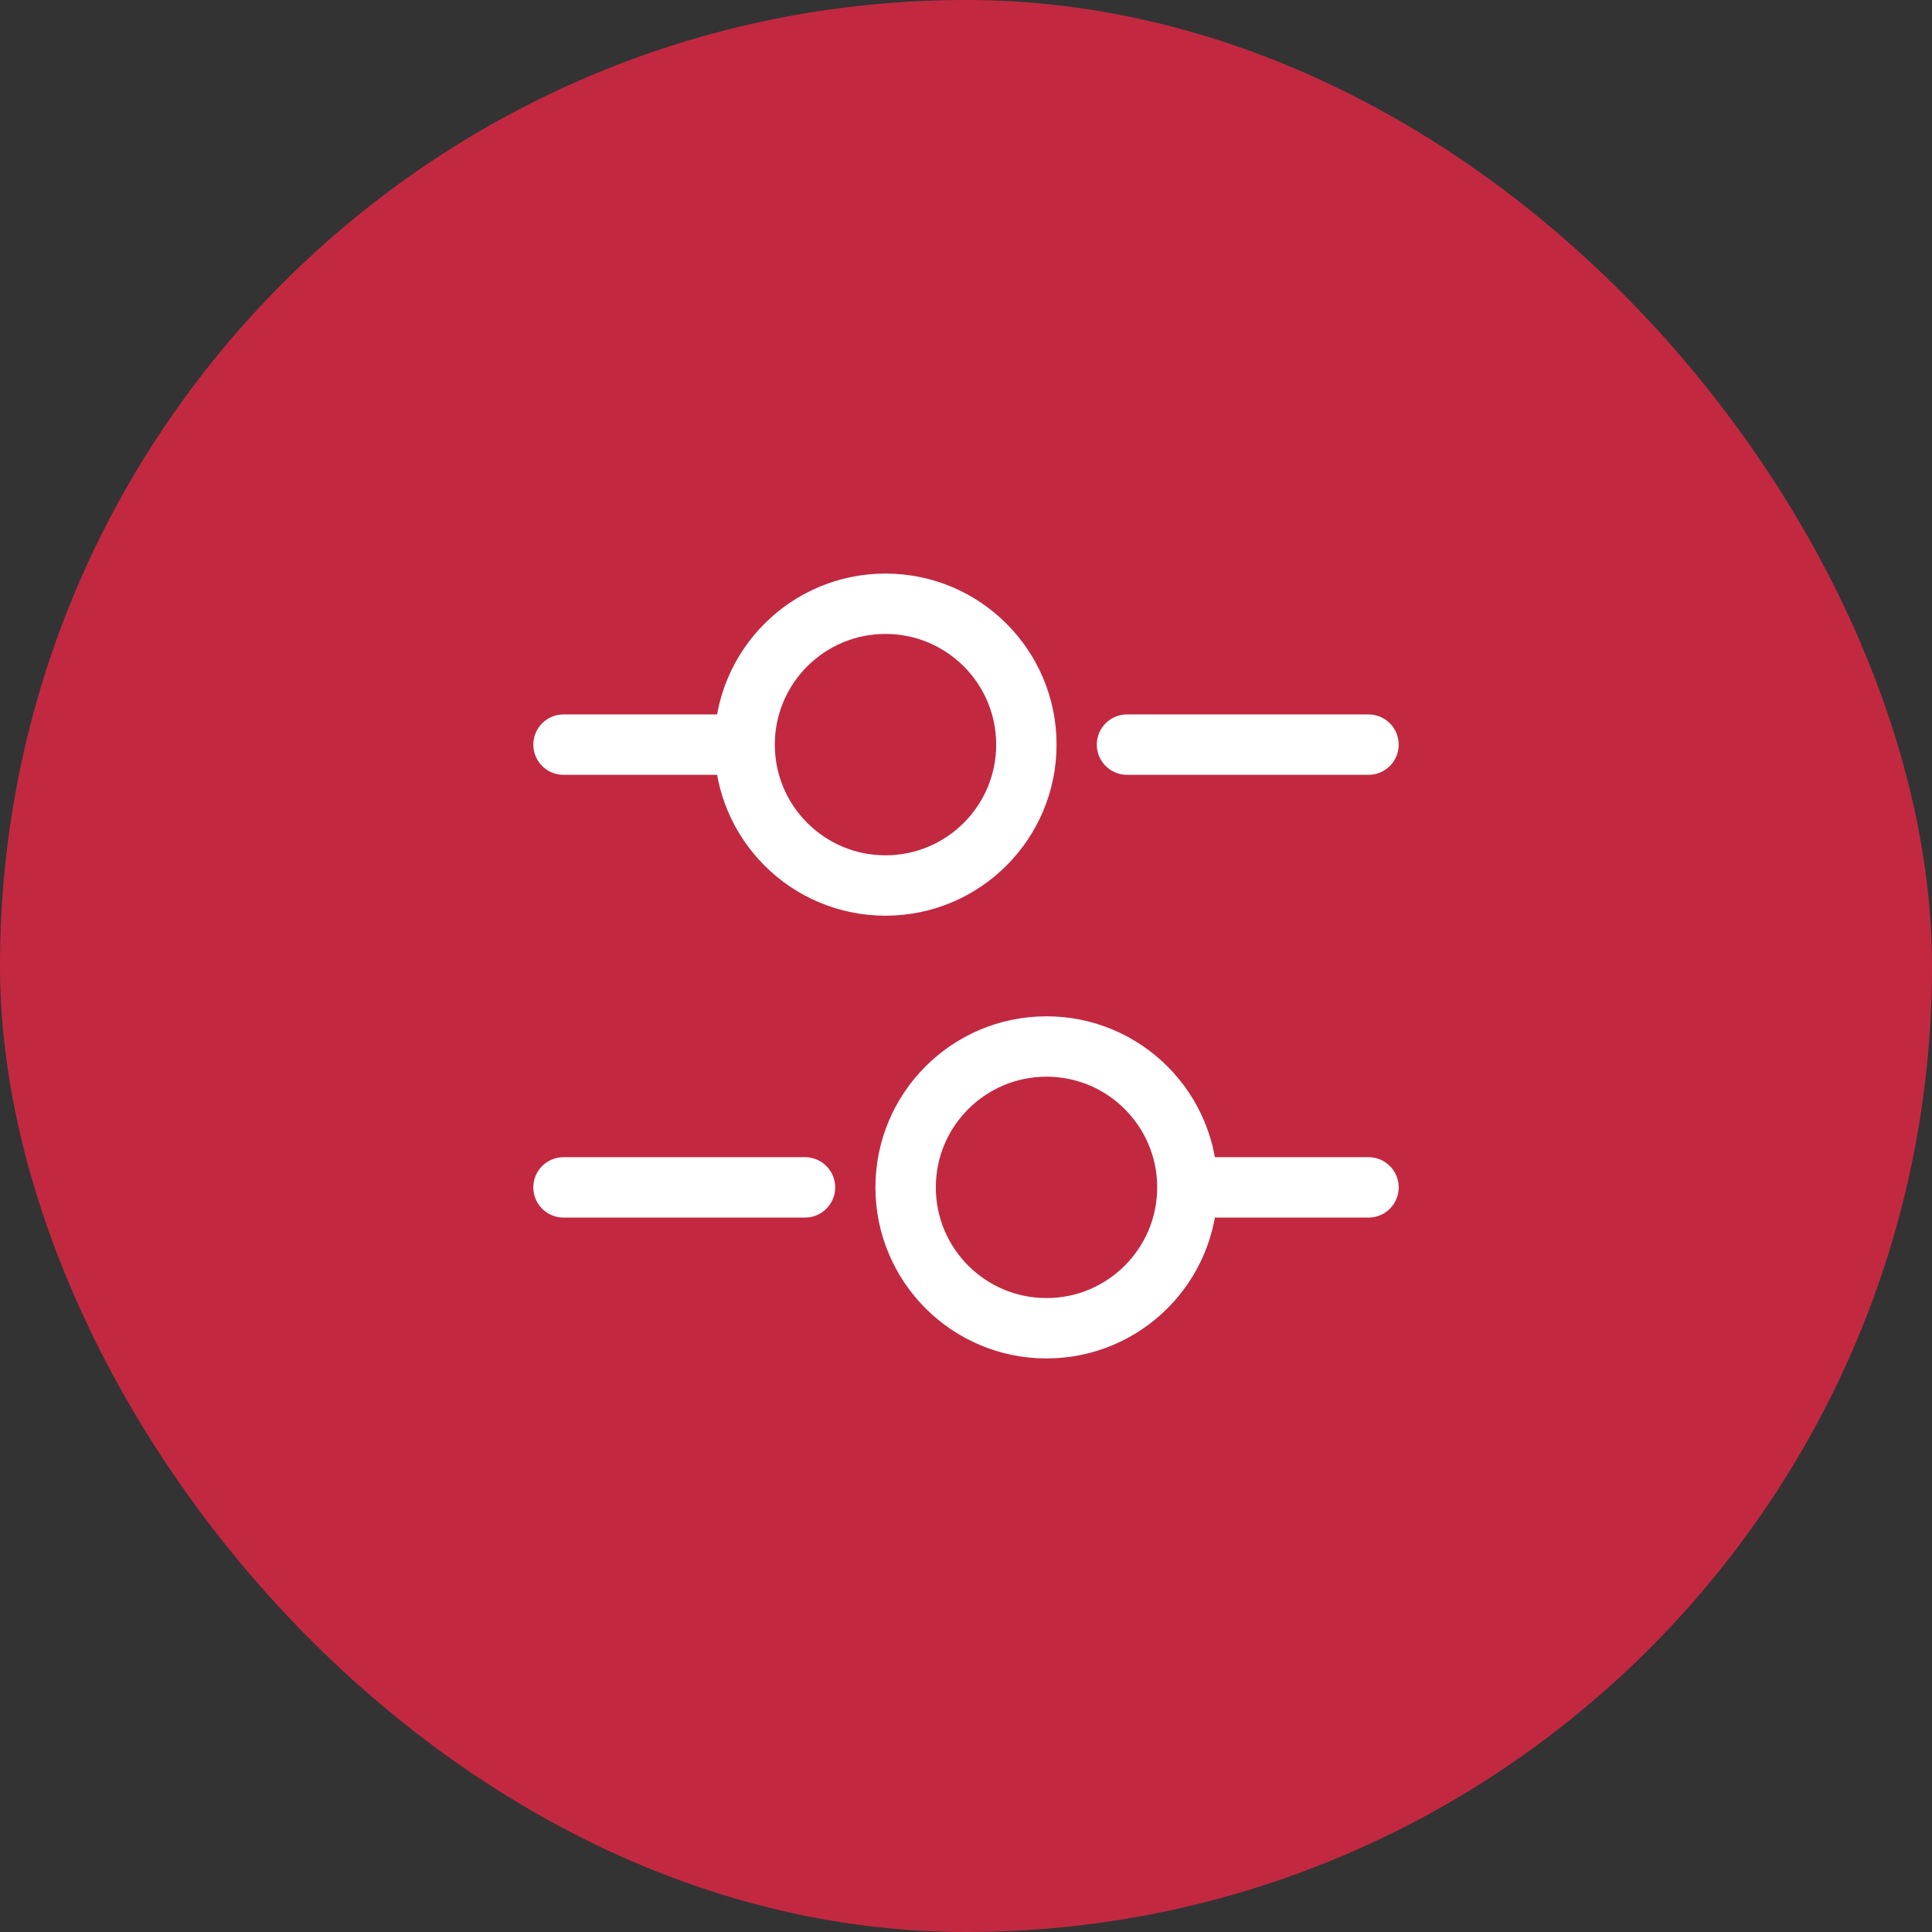 <svg width="48" height="48" viewBox="0 0 48 48" fill="none" xmlns="http://www.w3.org/2000/svg">
<rect x="0" y="0" width="48" height="48" fill="#333333" stroke="none"/>
<rect width="48" height="48" rx="24" fill="#C22941"/>
<path d="M34 18.5H28" stroke="white" stroke-width="1.5" stroke-miterlimit="10" stroke-linecap="round" stroke-linejoin="round"/>
<path d="M18 18.5H14" stroke="white" stroke-width="1.5" stroke-miterlimit="10" stroke-linecap="round" stroke-linejoin="round"/>
<path d="M22 22C23.933 22 25.5 20.433 25.5 18.5C25.5 16.567 23.933 15 22 15C20.067 15 18.5 16.567 18.5 18.5C18.5 20.433 20.067 22 22 22Z" stroke="white" stroke-width="1.5" stroke-miterlimit="10" stroke-linecap="round" stroke-linejoin="round"/>
<path d="M34 29.5H30" stroke="white" stroke-width="1.5" stroke-miterlimit="10" stroke-linecap="round" stroke-linejoin="round"/>
<path d="M20 29.5H14" stroke="white" stroke-width="1.5" stroke-miterlimit="10" stroke-linecap="round" stroke-linejoin="round"/>
<path d="M26 33C27.933 33 29.5 31.433 29.5 29.5C29.5 27.567 27.933 26 26 26C24.067 26 22.5 27.567 22.5 29.5C22.5 31.433 24.067 33 26 33Z" stroke="white" stroke-width="1.5" stroke-miterlimit="10" stroke-linecap="round" stroke-linejoin="round"/>
</svg>
